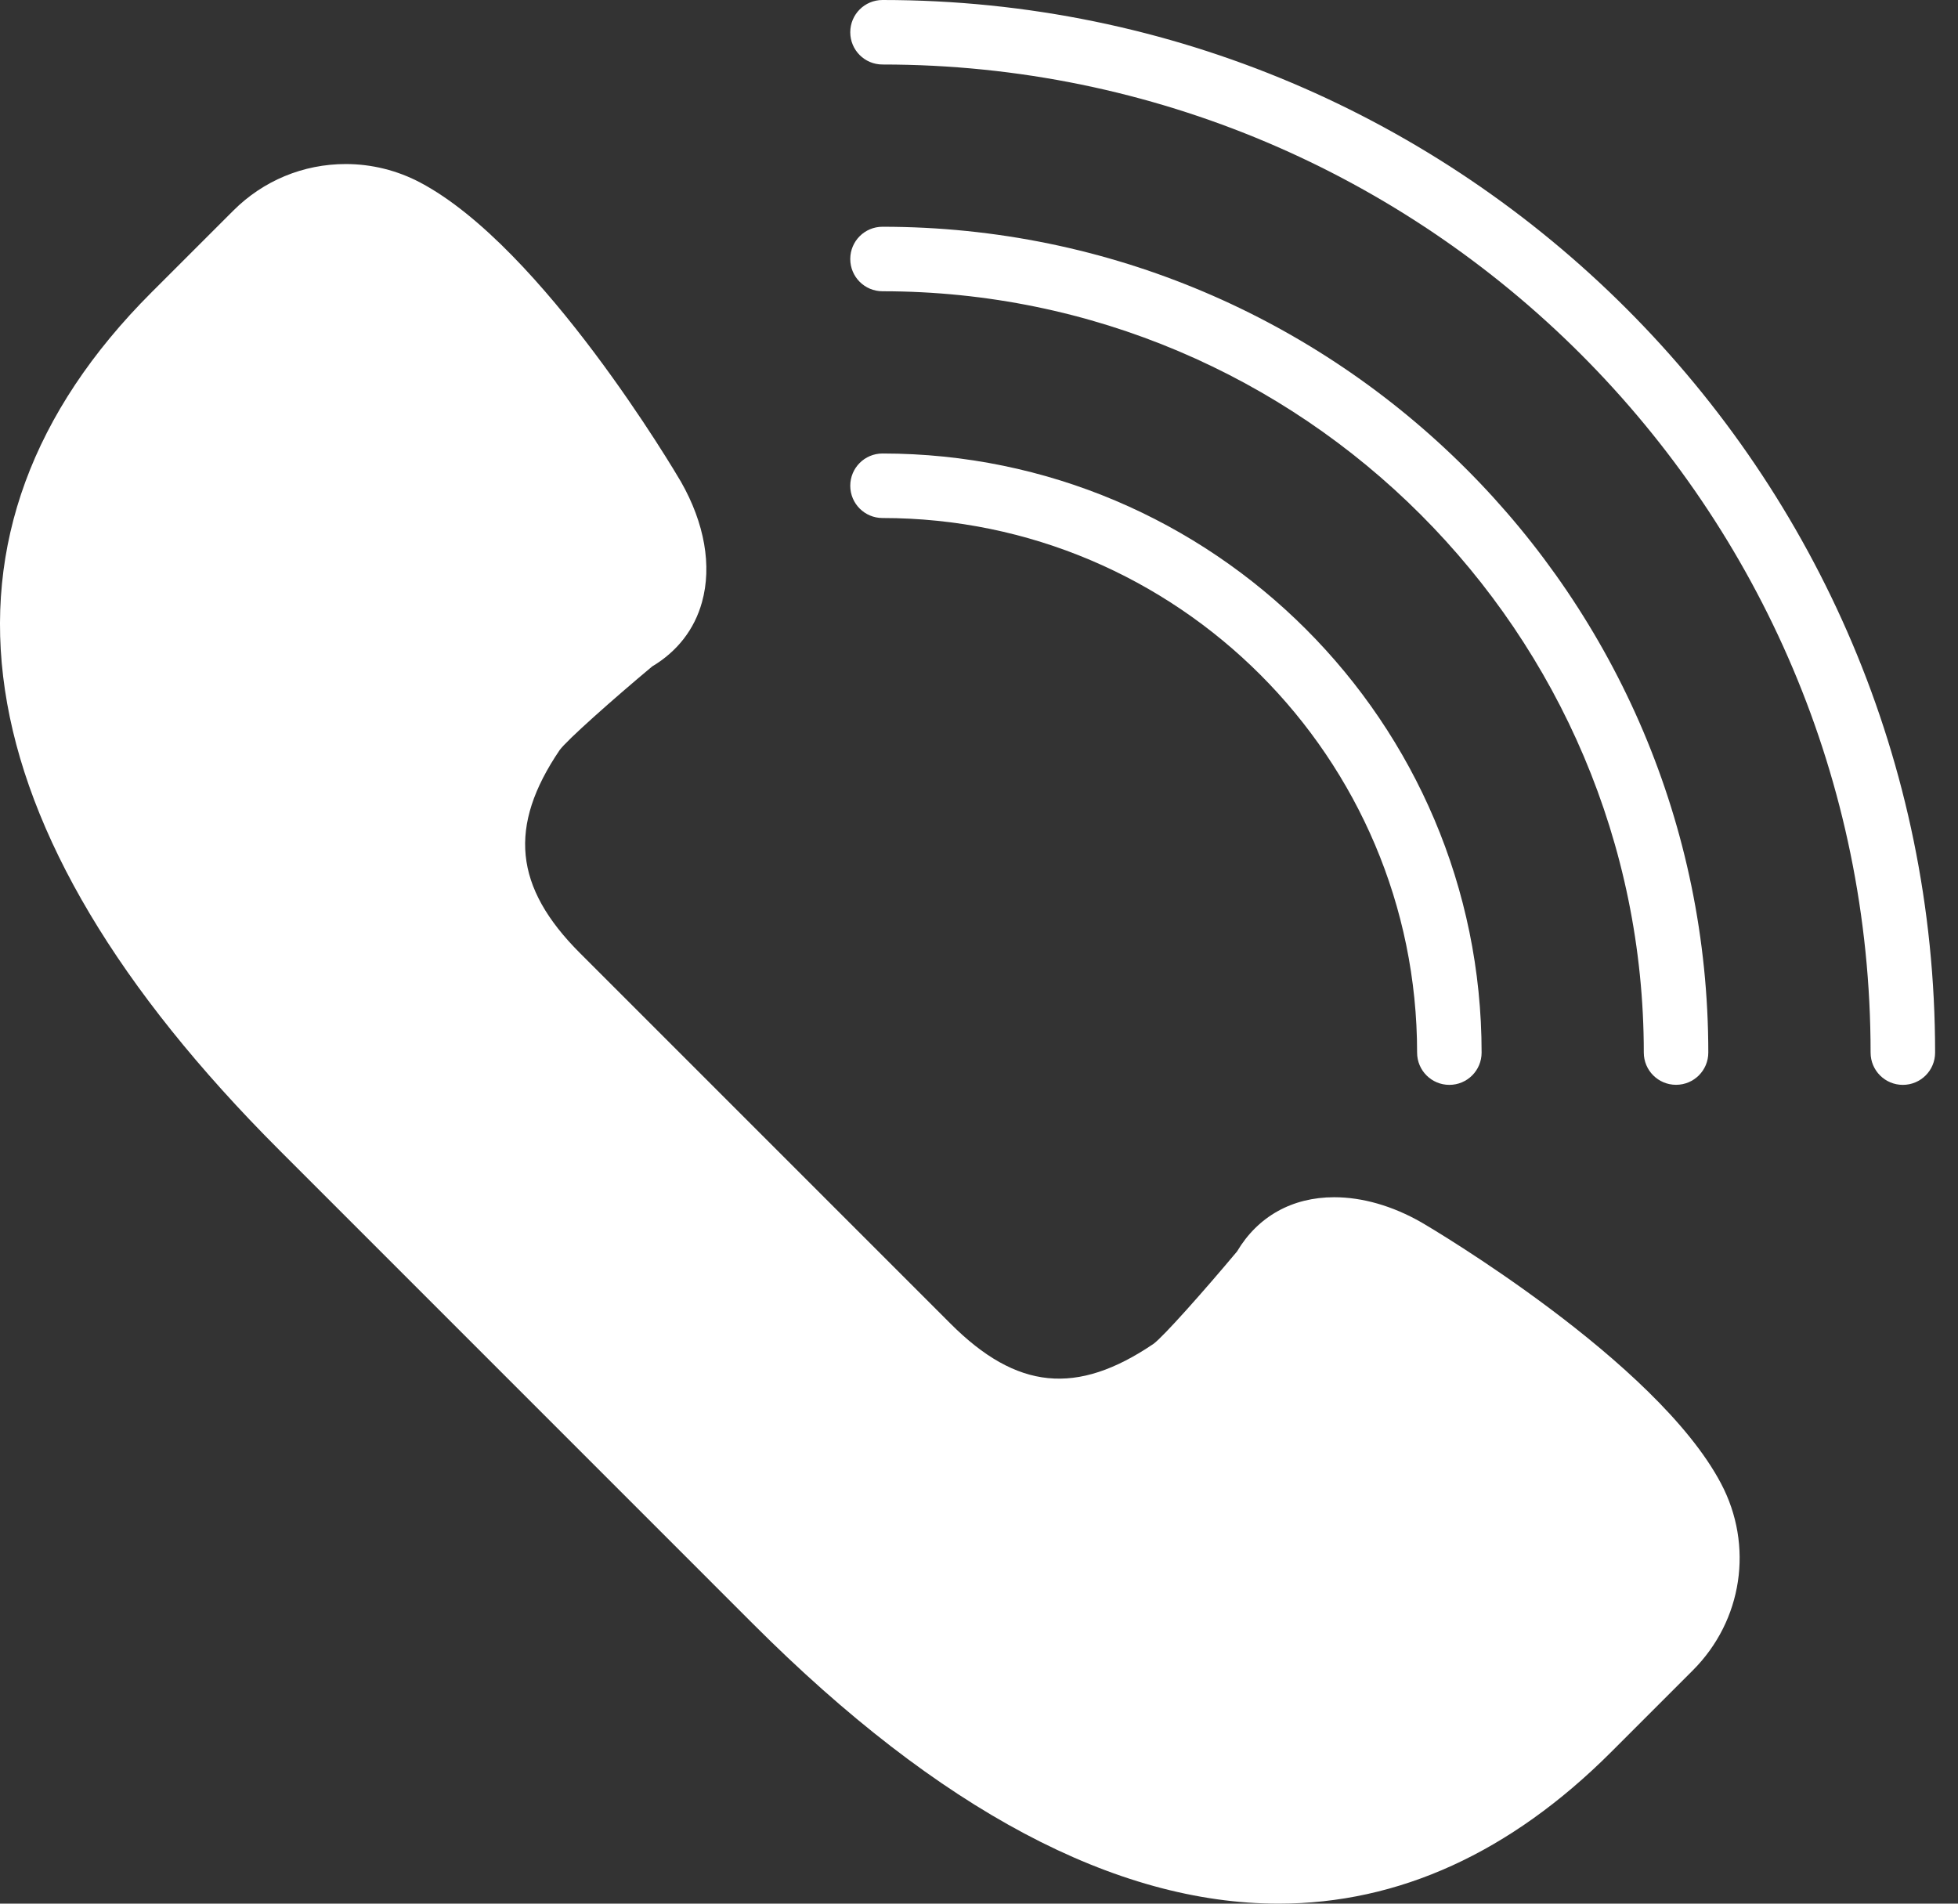 <svg width='36' height='35' viewBox='0 0 36 35' fill='none' xmlns='http://www.w3.org/2000/svg'><rect x="0" y="0" width="36" height="35" fill="#333333" stroke="none"/><path d='M26.134 22.474C25.604 22.171 25.049 22.012 24.531 22.012C23.759 22.012 23.127 22.365 22.745 23.008C22.139 23.732 21.389 24.577 21.208 24.708C19.798 25.663 18.695 25.556 17.475 24.335L10.663 17.523C9.451 16.311 9.339 15.194 10.289 13.792C10.422 13.608 11.267 12.858 11.991 12.253C12.452 11.978 12.769 11.571 12.907 11.07C13.092 10.404 12.955 9.62 12.52 8.857C12.418 8.682 9.977 4.546 7.726 3.356C7.305 3.133 6.833 3.016 6.358 3.016C5.576 3.016 4.841 3.321 4.289 3.873L2.784 5.377C-1.605 9.767 -0.792 15.219 5.134 21.144L13.854 29.865C17.261 33.273 20.51 35 23.509 35C23.509 35 23.509 35 23.509 35C25.716 35 27.772 34.062 29.621 32.214L31.125 30.71C32.039 29.796 32.247 28.415 31.642 27.273C30.452 25.022 26.317 22.58 26.134 22.474Z' fill='#fff'/><path d='M16.226 0C15.898 0 15.633 0.265 15.633 0.593C15.633 0.921 15.898 1.186 16.226 1.186C26.243 1.186 34.393 9.336 34.393 19.353C34.393 19.681 34.658 19.946 34.986 19.946C35.314 19.946 35.579 19.681 35.579 19.353C35.579 8.682 26.897 0 16.226 0Z' fill='#fff'/><path d='M16.226 5.355C23.944 5.355 30.223 11.634 30.223 19.352C30.223 19.68 30.488 19.945 30.816 19.945C31.144 19.945 31.409 19.68 31.409 19.352C31.409 10.98 24.598 4.169 16.226 4.169C15.898 4.169 15.633 4.434 15.633 4.762C15.633 5.09 15.898 5.355 16.226 5.355Z' fill='#fff'/><path d='M16.226 9.524C21.646 9.524 26.055 13.933 26.055 19.353C26.055 19.681 26.32 19.946 26.648 19.946C26.976 19.946 27.241 19.681 27.241 19.353C27.241 13.279 22.299 8.338 16.226 8.338C15.898 8.338 15.633 8.603 15.633 8.931C15.633 9.259 15.898 9.524 16.226 9.524Z' fill='#fff'/></svg>